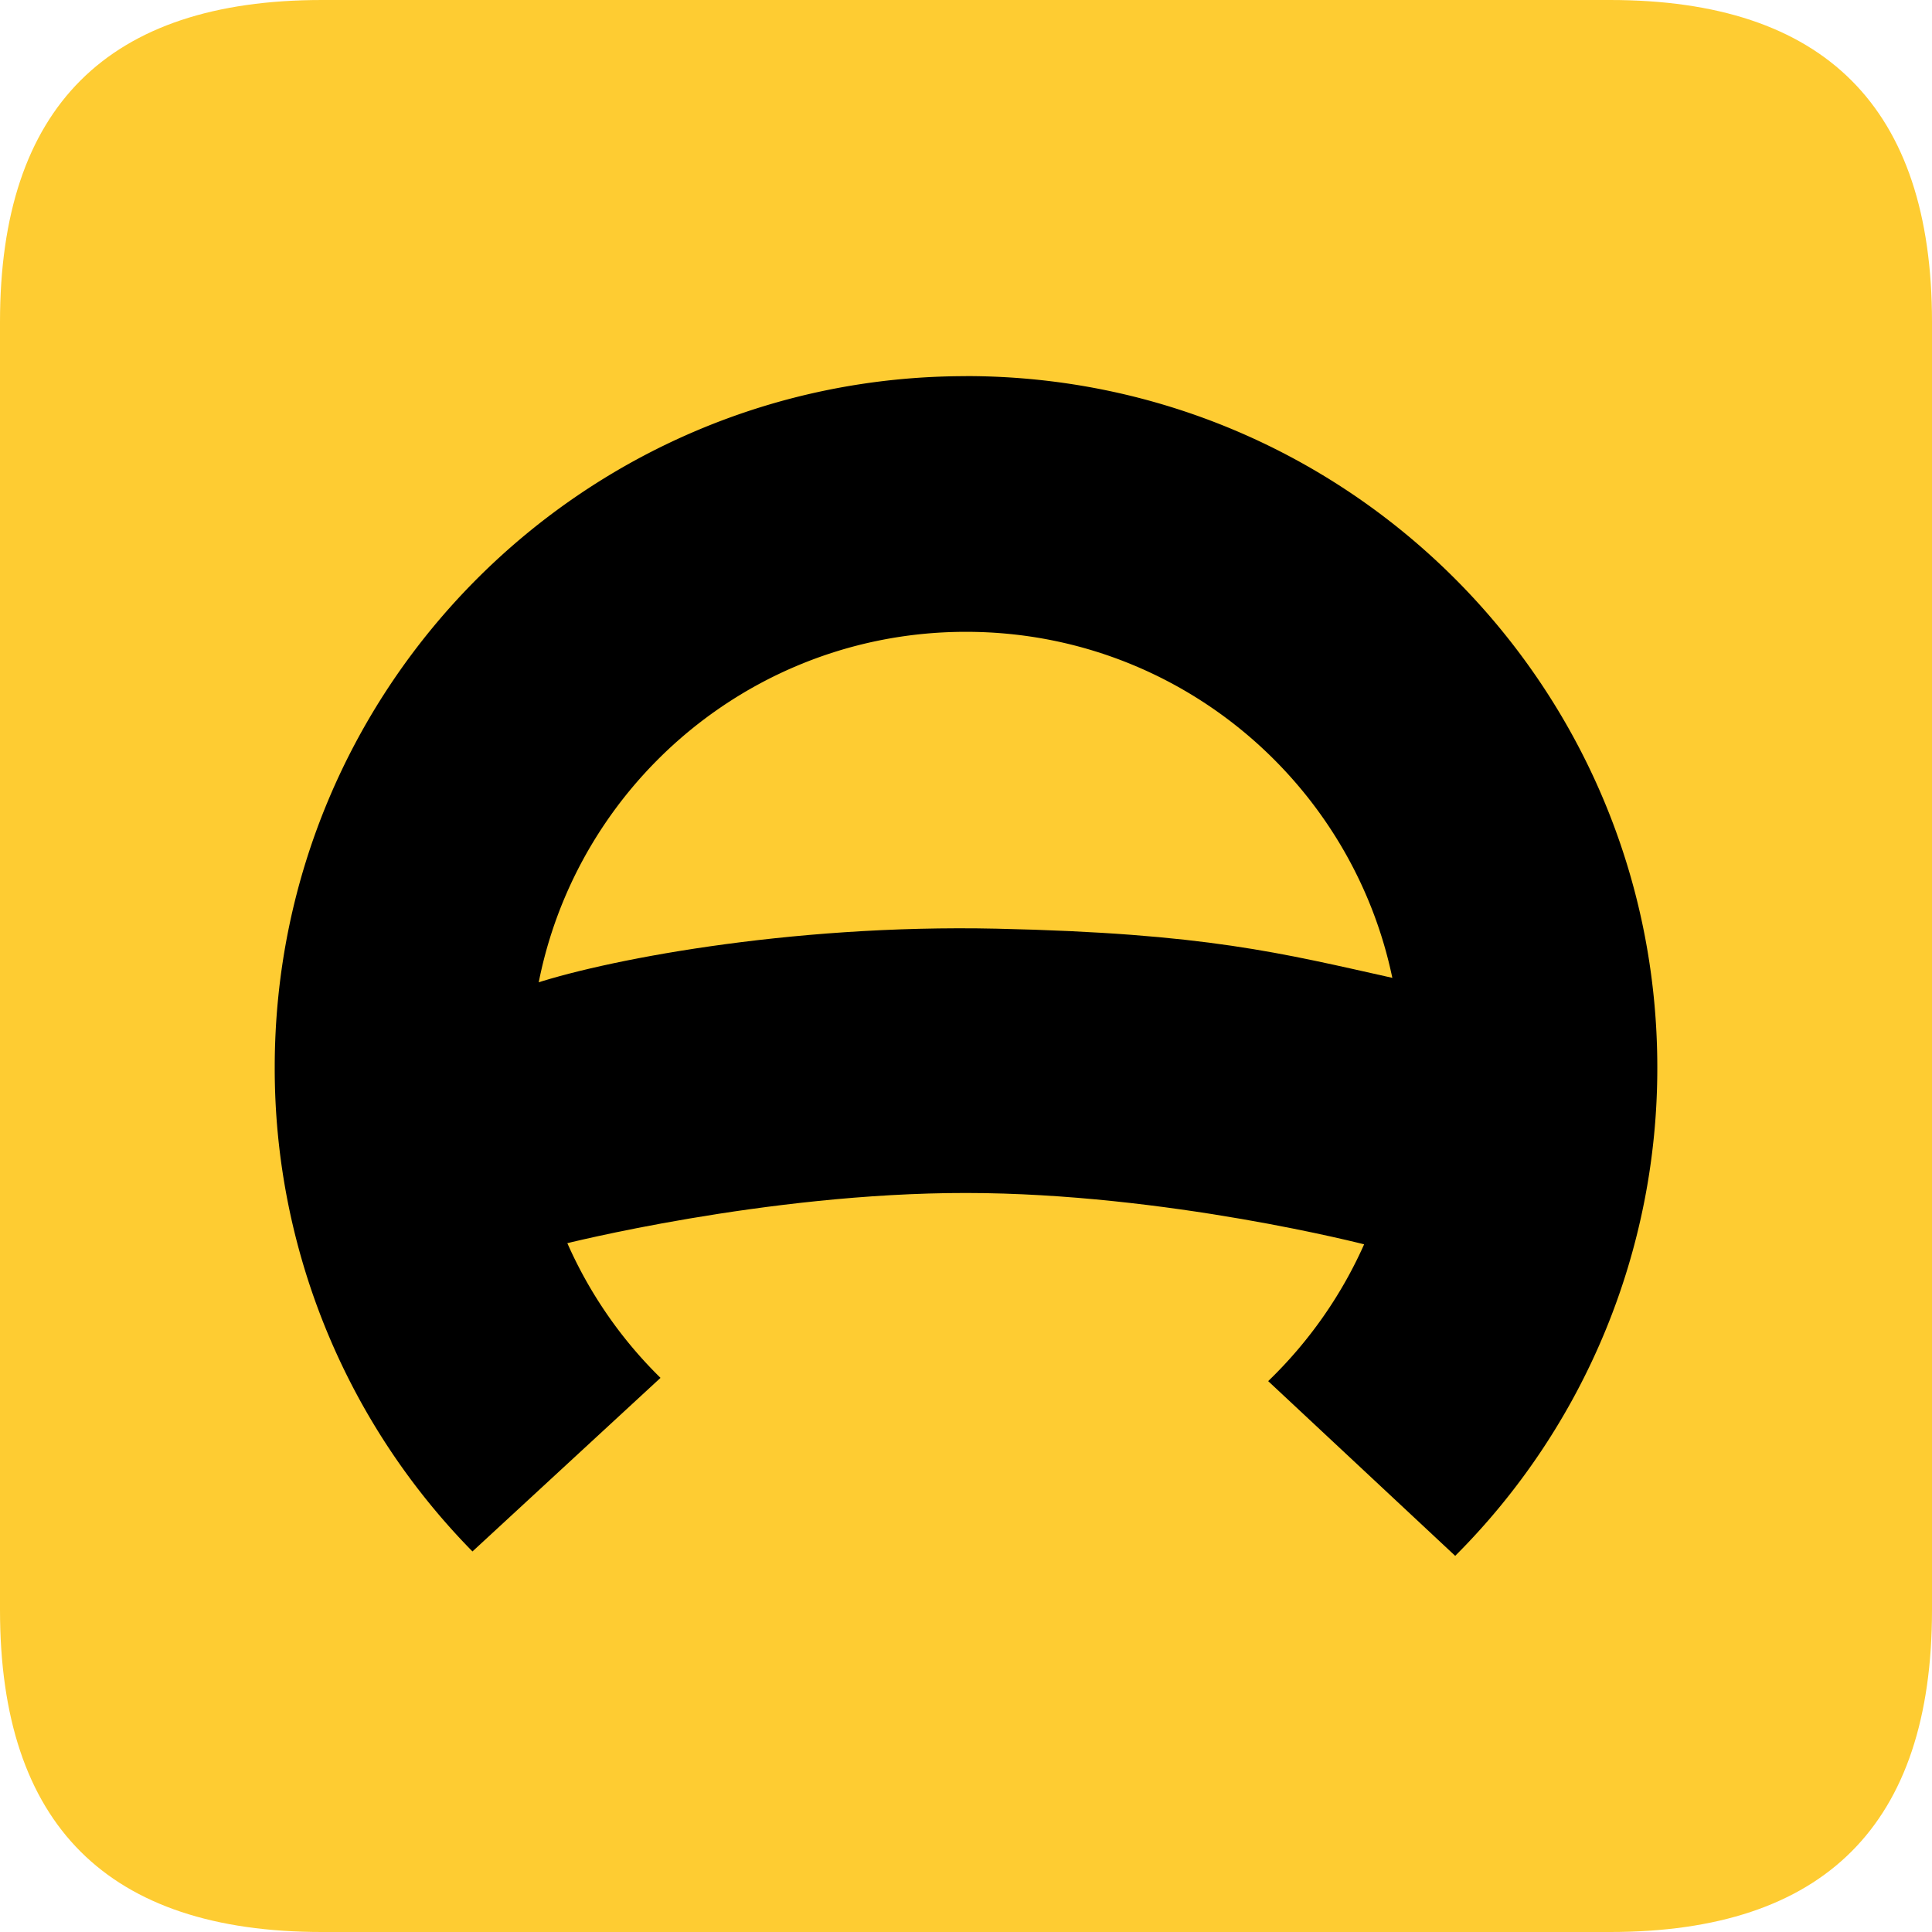 <?xml version="1.0" standalone="no"?><!DOCTYPE svg PUBLIC "-//W3C//DTD SVG 1.1//EN" "http://www.w3.org/Graphics/SVG/1.1/DTD/svg11.dtd"><svg class="icon" width="128px" height="128.00px" viewBox="0 0 1024 1024" version="1.1" xmlns="http://www.w3.org/2000/svg"><path d="M0 0m170.667 0l682.667 0q170.667 0 170.667 170.667l0 682.667q0 170.667-170.667 170.667l-682.667 0q-170.667 0-170.667-170.667l0-682.667q0-170.667 170.667-170.667Z" fill="#FECC32" /><path d="M512 199.37c-202.364 0-366.39 164.026-366.39 366.39A365.165 365.165 0 0 0 250.415 822.303l99.669-92.005a230.09 230.09 0 0 1-68.949-164.554c0-127.504 103.331-230.865 230.85-230.865s230.865 103.362 230.865 230.865c0 65.319-27.105 124.276-70.687 166.276l99.126 92.61a365.289 365.289 0 0 0 107.117-258.886c0-202.364-164.057-366.406-366.421-366.406z" fill="#000000" /><path d="M279.49 522.628c37.702-13.188 137.759-32.846 248.754-30.41 110.995 2.436 150.9 12.955 210.789 26.298 30.937 6.889 77.746 42.713 80.322 83.673 2.436 38.291-66.746 57.608-95.232 57.608 0 0-105.581-27.415-211.999-27.493-106.434-0.078-213.768 27.183-213.768 27.183l-69.725-50.641 50.859-86.218z" fill="#000000" /></svg>